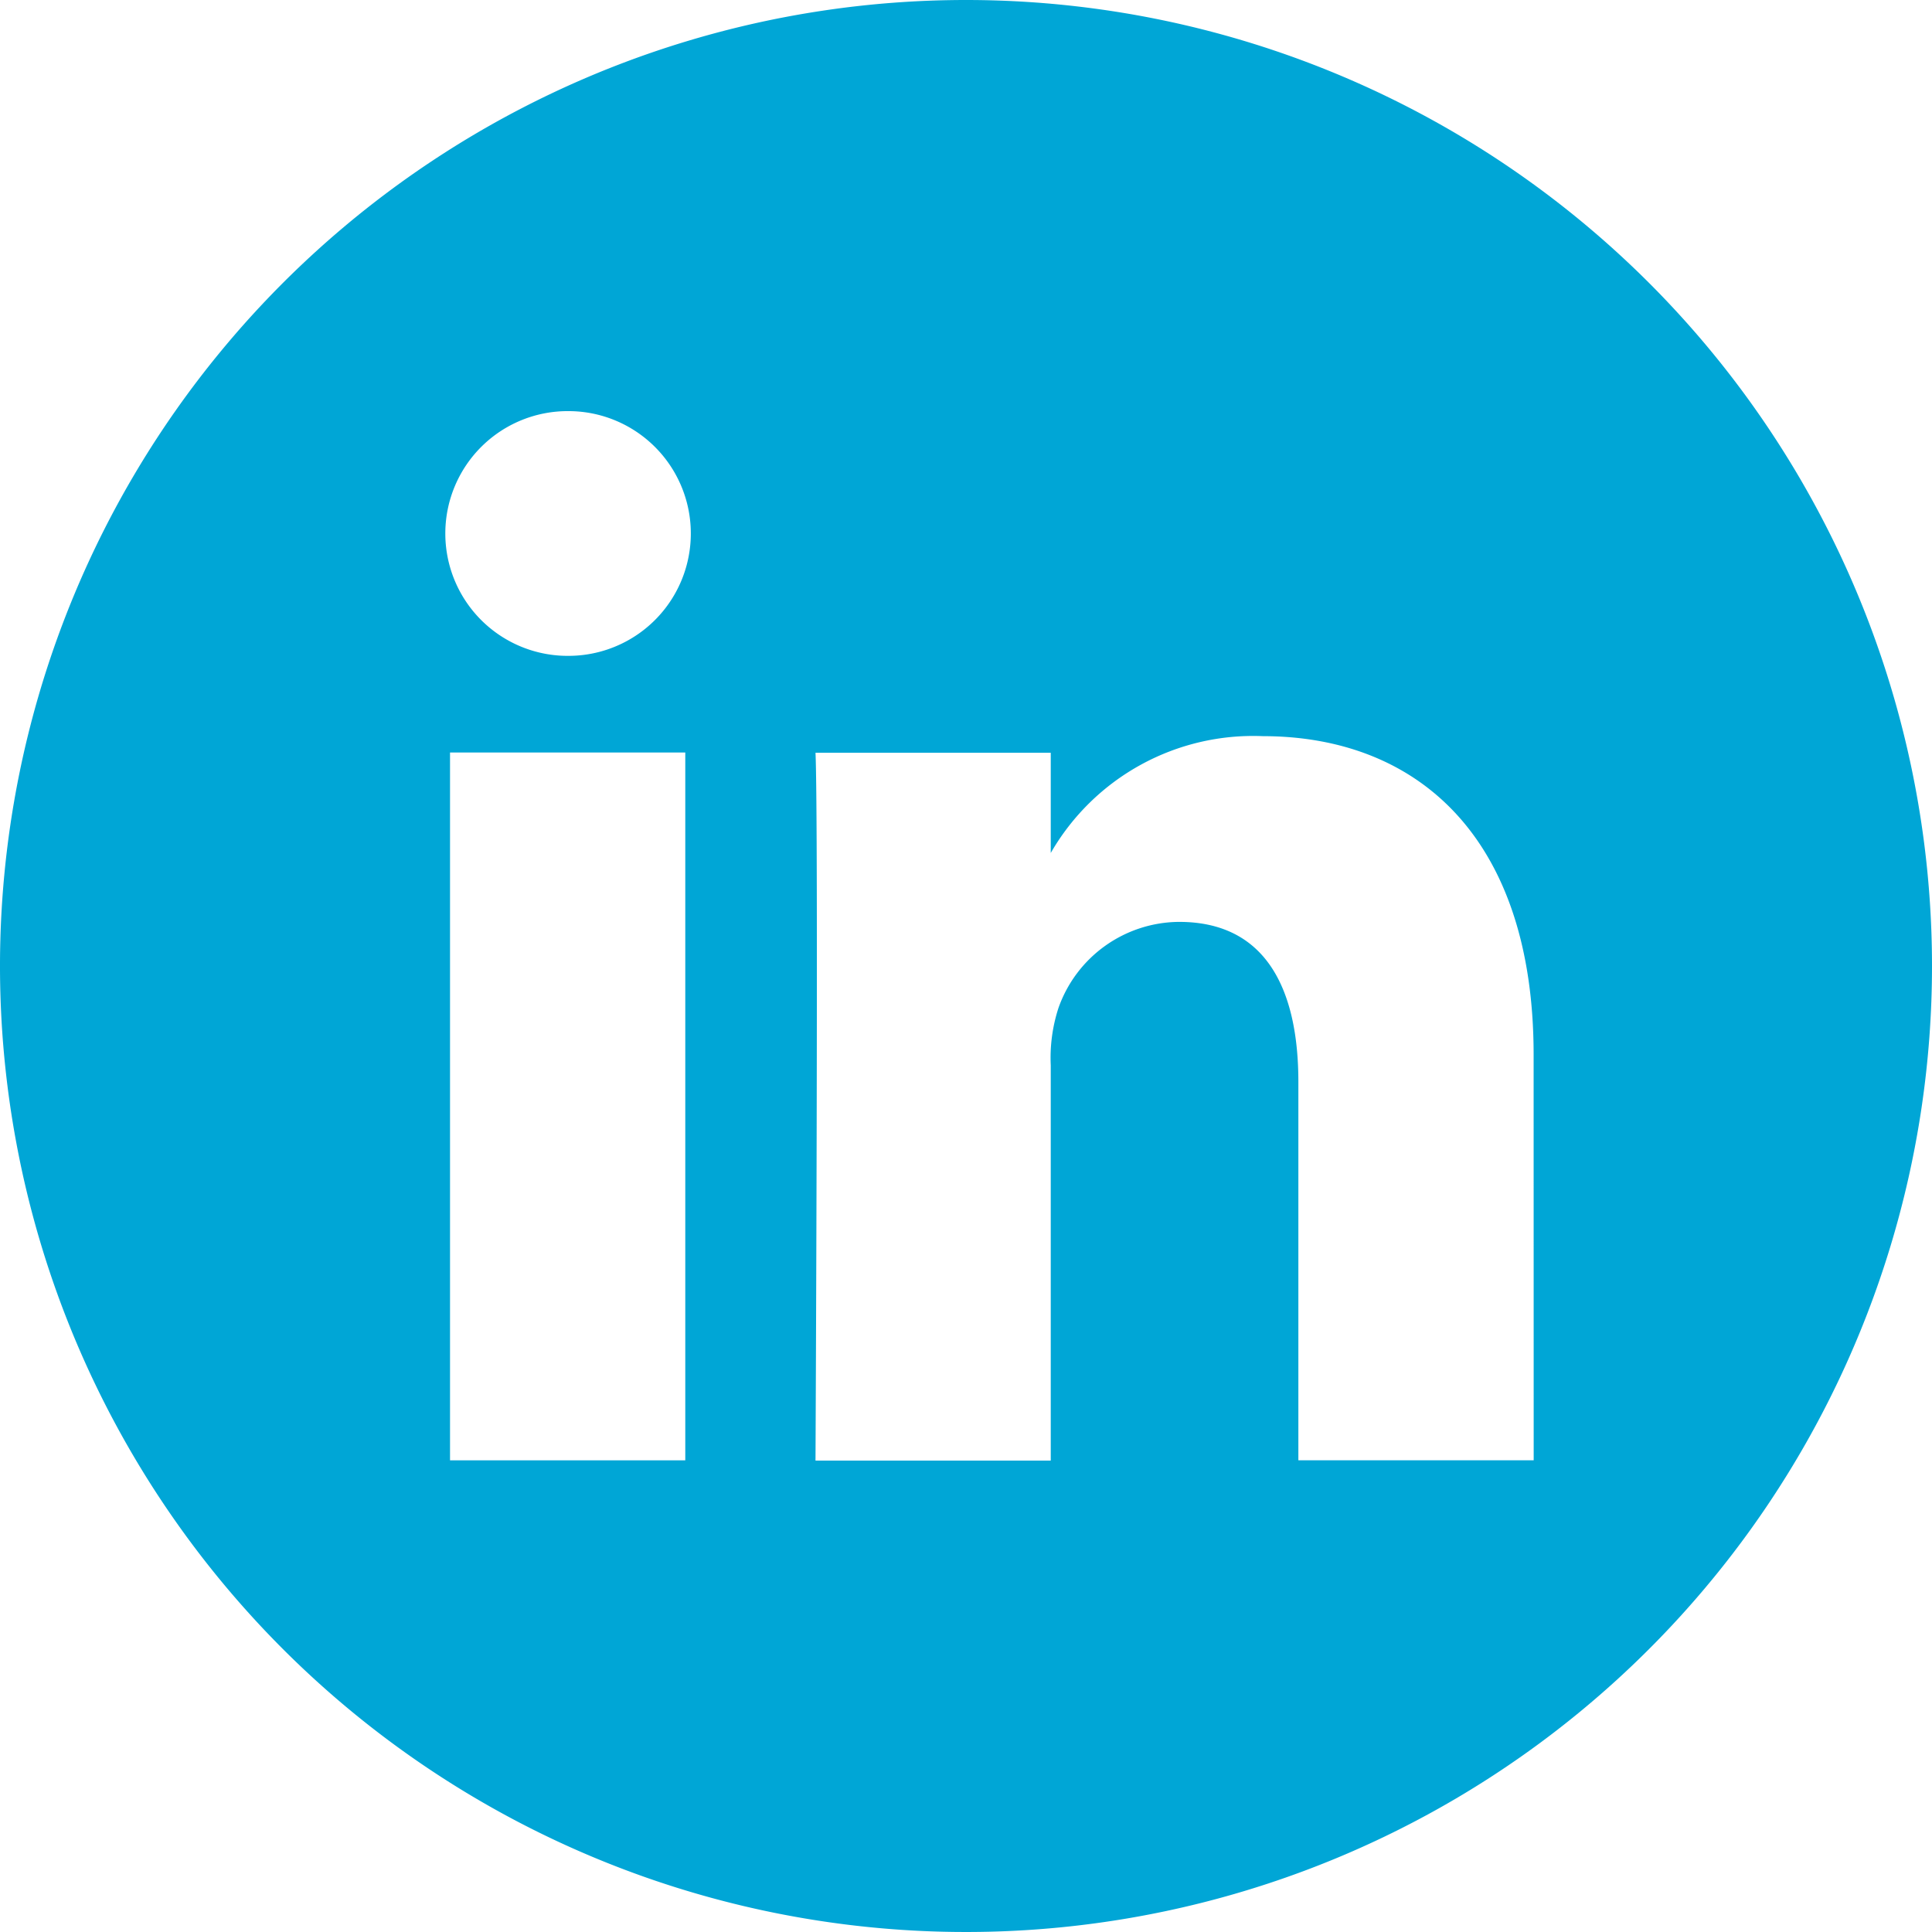 <svg height="30" viewBox="0 0 30 30" width="30" xmlns="http://www.w3.org/2000/svg"><path d="m15 0a15 15 0 1 0 15 15 15 15 0 0 0 -15-15zm-4.359 22.676h-3.653v-10.991h3.653zm-1.826-12.492h-.024a1.9 1.9 0 1 1 .048-3.8 1.9 1.9 0 1 1 -.024 3.8zm15 12.491h-3.654v-5.875c0-1.478-.529-2.485-1.851-2.485a2 2 0 0 0 -1.874 1.336 2.5 2.5 0 0 0 -.12.891v6.138h-3.653s.048-9.96 0-10.991h3.653v1.556a3.627 3.627 0 0 1 3.292-1.814c2.4 0 4.206 1.571 4.206 4.947zm0 0" fill="#00a6d6"/></svg>